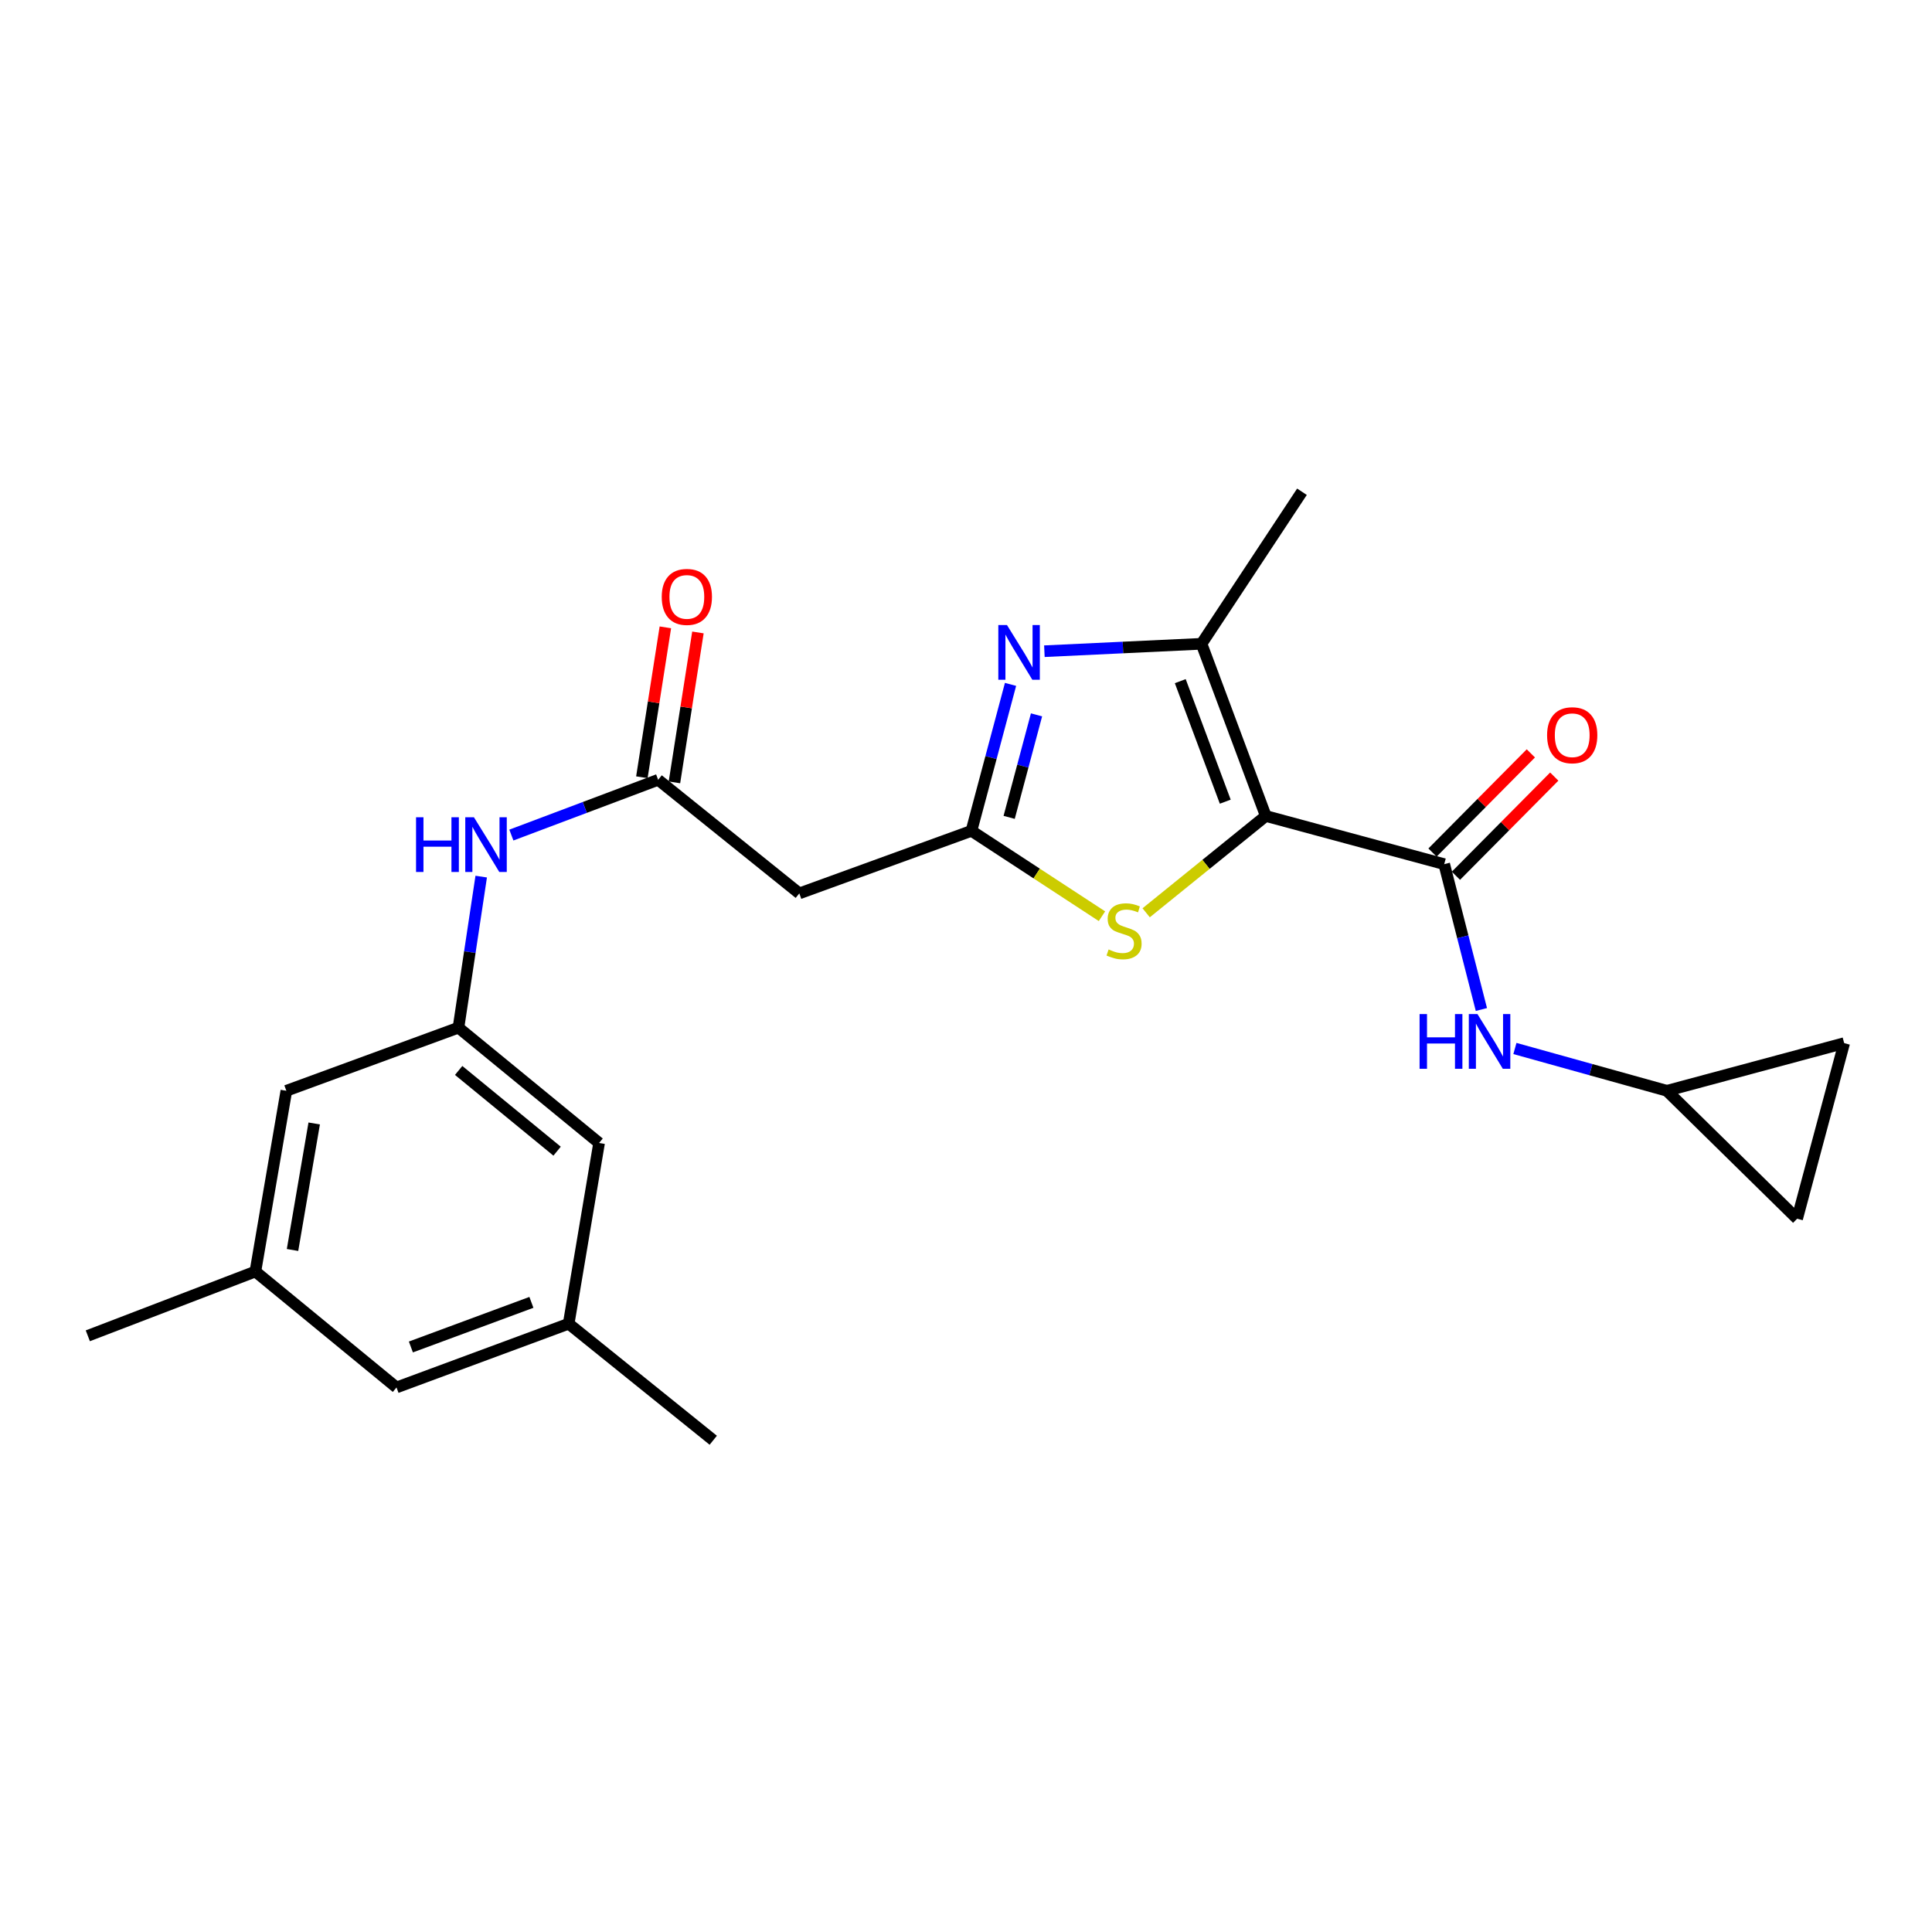 <?xml version='1.0' encoding='iso-8859-1'?>
<svg version='1.1' baseProfile='full'
              xmlns='http://www.w3.org/2000/svg'
                      xmlns:rdkit='http://www.rdkit.org/xml'
                      xmlns:xlink='http://www.w3.org/1999/xlink'
                  xml:space='preserve'
width='1000px' height='1000px' viewBox='0 0 1000 1000'>
<!-- END OF HEADER -->
<rect style='opacity:1.0;fill:#FFFFFF;stroke:none' width='1000' height='1000' x='0' y='0'> </rect>
<path class='bond-2' d='M 655.171,422.348 L 621.9,333.227' style='fill:none;fill-rule:evenodd;stroke:#000000;stroke-width:6px;stroke-linecap:butt;stroke-linejoin:miter;stroke-opacity:1' />
<path class='bond-2' d='M 634.196,414.947 L 610.906,352.562' style='fill:none;fill-rule:evenodd;stroke:#000000;stroke-width:6px;stroke-linecap:butt;stroke-linejoin:miter;stroke-opacity:1' />
<path class='bond-3' d='M 655.171,422.348 L 747.525,447.287' style='fill:none;fill-rule:evenodd;stroke:#000000;stroke-width:6px;stroke-linecap:butt;stroke-linejoin:miter;stroke-opacity:1' />
<path class='bond-4' d='M 655.171,422.348 L 624.212,447.403' style='fill:none;fill-rule:evenodd;stroke:#000000;stroke-width:6px;stroke-linecap:butt;stroke-linejoin:miter;stroke-opacity:1' />
<path class='bond-4' d='M 624.212,447.403 L 593.252,472.458' style='fill:none;fill-rule:evenodd;stroke:#CCCC00;stroke-width:6px;stroke-linecap:butt;stroke-linejoin:miter;stroke-opacity:1' />
<path class='bond-0' d='M 540.573,337.064 L 581.237,335.145' style='fill:none;fill-rule:evenodd;stroke:#0000FF;stroke-width:6px;stroke-linecap:butt;stroke-linejoin:miter;stroke-opacity:1' />
<path class='bond-0' d='M 581.237,335.145 L 621.9,333.227' style='fill:none;fill-rule:evenodd;stroke:#000000;stroke-width:6px;stroke-linecap:butt;stroke-linejoin:miter;stroke-opacity:1' />
<path class='bond-23' d='M 523.052,354.232 L 512.934,392.139' style='fill:none;fill-rule:evenodd;stroke:#0000FF;stroke-width:6px;stroke-linecap:butt;stroke-linejoin:miter;stroke-opacity:1' />
<path class='bond-23' d='M 512.934,392.139 L 502.815,430.045' style='fill:none;fill-rule:evenodd;stroke:#000000;stroke-width:6px;stroke-linecap:butt;stroke-linejoin:miter;stroke-opacity:1' />
<path class='bond-23' d='M 536.502,370.004 L 529.419,396.539' style='fill:none;fill-rule:evenodd;stroke:#0000FF;stroke-width:6px;stroke-linecap:butt;stroke-linejoin:miter;stroke-opacity:1' />
<path class='bond-23' d='M 529.419,396.539 L 522.336,423.074' style='fill:none;fill-rule:evenodd;stroke:#000000;stroke-width:6px;stroke-linecap:butt;stroke-linejoin:miter;stroke-opacity:1' />
<path class='bond-1' d='M 502.815,430.045 L 536.594,452.139' style='fill:none;fill-rule:evenodd;stroke:#000000;stroke-width:6px;stroke-linecap:butt;stroke-linejoin:miter;stroke-opacity:1' />
<path class='bond-1' d='M 536.594,452.139 L 570.373,474.233' style='fill:none;fill-rule:evenodd;stroke:#CCCC00;stroke-width:6px;stroke-linecap:butt;stroke-linejoin:miter;stroke-opacity:1' />
<path class='bond-5' d='M 502.815,430.045 L 413.722,462.425' style='fill:none;fill-rule:evenodd;stroke:#000000;stroke-width:6px;stroke-linecap:butt;stroke-linejoin:miter;stroke-opacity:1' />
<path class='bond-20' d='M 621.9,333.227 L 673.892,254.532' style='fill:none;fill-rule:evenodd;stroke:#000000;stroke-width:6px;stroke-linecap:butt;stroke-linejoin:miter;stroke-opacity:1' />
<path class='bond-7' d='M 747.525,447.287 L 757.146,484.902' style='fill:none;fill-rule:evenodd;stroke:#000000;stroke-width:6px;stroke-linecap:butt;stroke-linejoin:miter;stroke-opacity:1' />
<path class='bond-7' d='M 757.146,484.902 L 766.767,522.516' style='fill:none;fill-rule:evenodd;stroke:#0000FF;stroke-width:6px;stroke-linecap:butt;stroke-linejoin:miter;stroke-opacity:1' />
<path class='bond-13' d='M 753.583,453.294 L 779.031,427.627' style='fill:none;fill-rule:evenodd;stroke:#000000;stroke-width:6px;stroke-linecap:butt;stroke-linejoin:miter;stroke-opacity:1' />
<path class='bond-13' d='M 779.031,427.627 L 804.479,401.961' style='fill:none;fill-rule:evenodd;stroke:#FF0000;stroke-width:6px;stroke-linecap:butt;stroke-linejoin:miter;stroke-opacity:1' />
<path class='bond-13' d='M 741.466,441.281 L 766.915,415.614' style='fill:none;fill-rule:evenodd;stroke:#000000;stroke-width:6px;stroke-linecap:butt;stroke-linejoin:miter;stroke-opacity:1' />
<path class='bond-13' d='M 766.915,415.614 L 792.363,389.948' style='fill:none;fill-rule:evenodd;stroke:#FF0000;stroke-width:6px;stroke-linecap:butt;stroke-linejoin:miter;stroke-opacity:1' />
<path class='bond-6' d='M 413.722,462.425 L 340.658,403.627' style='fill:none;fill-rule:evenodd;stroke:#000000;stroke-width:6px;stroke-linecap:butt;stroke-linejoin:miter;stroke-opacity:1' />
<path class='bond-9' d='M 340.658,403.627 L 302.672,417.93' style='fill:none;fill-rule:evenodd;stroke:#000000;stroke-width:6px;stroke-linecap:butt;stroke-linejoin:miter;stroke-opacity:1' />
<path class='bond-9' d='M 302.672,417.93 L 264.685,432.233' style='fill:none;fill-rule:evenodd;stroke:#0000FF;stroke-width:6px;stroke-linecap:butt;stroke-linejoin:miter;stroke-opacity:1' />
<path class='bond-14' d='M 349.087,404.948 L 355.168,366.151' style='fill:none;fill-rule:evenodd;stroke:#000000;stroke-width:6px;stroke-linecap:butt;stroke-linejoin:miter;stroke-opacity:1' />
<path class='bond-14' d='M 355.168,366.151 L 361.25,327.354' style='fill:none;fill-rule:evenodd;stroke:#FF0000;stroke-width:6px;stroke-linecap:butt;stroke-linejoin:miter;stroke-opacity:1' />
<path class='bond-14' d='M 332.23,402.306 L 338.312,363.509' style='fill:none;fill-rule:evenodd;stroke:#000000;stroke-width:6px;stroke-linecap:butt;stroke-linejoin:miter;stroke-opacity:1' />
<path class='bond-14' d='M 338.312,363.509 L 344.394,324.712' style='fill:none;fill-rule:evenodd;stroke:#FF0000;stroke-width:6px;stroke-linecap:butt;stroke-linejoin:miter;stroke-opacity:1' />
<path class='bond-8' d='M 784.116,542.696 L 823.448,553.643' style='fill:none;fill-rule:evenodd;stroke:#0000FF;stroke-width:6px;stroke-linecap:butt;stroke-linejoin:miter;stroke-opacity:1' />
<path class='bond-8' d='M 823.448,553.643 L 862.779,564.59' style='fill:none;fill-rule:evenodd;stroke:#000000;stroke-width:6px;stroke-linecap:butt;stroke-linejoin:miter;stroke-opacity:1' />
<path class='bond-11' d='M 862.779,564.59 L 930.194,630.81' style='fill:none;fill-rule:evenodd;stroke:#000000;stroke-width:6px;stroke-linecap:butt;stroke-linejoin:miter;stroke-opacity:1' />
<path class='bond-12' d='M 862.779,564.59 L 954.545,539.925' style='fill:none;fill-rule:evenodd;stroke:#000000;stroke-width:6px;stroke-linecap:butt;stroke-linejoin:miter;stroke-opacity:1' />
<path class='bond-10' d='M 249.073,453.729 L 243.186,492.822' style='fill:none;fill-rule:evenodd;stroke:#0000FF;stroke-width:6px;stroke-linecap:butt;stroke-linejoin:miter;stroke-opacity:1' />
<path class='bond-10' d='M 243.186,492.822 L 237.3,531.916' style='fill:none;fill-rule:evenodd;stroke:#000000;stroke-width:6px;stroke-linecap:butt;stroke-linejoin:miter;stroke-opacity:1' />
<path class='bond-17' d='M 237.3,531.916 L 148.216,564.59' style='fill:none;fill-rule:evenodd;stroke:#000000;stroke-width:6px;stroke-linecap:butt;stroke-linejoin:miter;stroke-opacity:1' />
<path class='bond-18' d='M 237.3,531.916 L 310.089,591.605' style='fill:none;fill-rule:evenodd;stroke:#000000;stroke-width:6px;stroke-linecap:butt;stroke-linejoin:miter;stroke-opacity:1' />
<path class='bond-18' d='M 237.399,554.063 L 288.351,595.845' style='fill:none;fill-rule:evenodd;stroke:#000000;stroke-width:6px;stroke-linecap:butt;stroke-linejoin:miter;stroke-opacity:1' />
<path class='bond-24' d='M 930.194,630.81 L 954.545,539.925' style='fill:none;fill-rule:evenodd;stroke:#000000;stroke-width:6px;stroke-linecap:butt;stroke-linejoin:miter;stroke-opacity:1' />
<path class='bond-15' d='M 132.187,658.138 L 148.216,564.59' style='fill:none;fill-rule:evenodd;stroke:#000000;stroke-width:6px;stroke-linecap:butt;stroke-linejoin:miter;stroke-opacity:1' />
<path class='bond-15' d='M 151.409,646.987 L 162.629,581.503' style='fill:none;fill-rule:evenodd;stroke:#000000;stroke-width:6px;stroke-linecap:butt;stroke-linejoin:miter;stroke-opacity:1' />
<path class='bond-22' d='M 132.187,658.138 L 45.455,691.409' style='fill:none;fill-rule:evenodd;stroke:#000000;stroke-width:6px;stroke-linecap:butt;stroke-linejoin:miter;stroke-opacity:1' />
<path class='bond-25' d='M 132.187,658.138 L 205.232,718.14' style='fill:none;fill-rule:evenodd;stroke:#000000;stroke-width:6px;stroke-linecap:butt;stroke-linejoin:miter;stroke-opacity:1' />
<path class='bond-16' d='M 294.344,685.153 L 310.089,591.605' style='fill:none;fill-rule:evenodd;stroke:#000000;stroke-width:6px;stroke-linecap:butt;stroke-linejoin:miter;stroke-opacity:1' />
<path class='bond-19' d='M 294.344,685.153 L 205.232,718.14' style='fill:none;fill-rule:evenodd;stroke:#000000;stroke-width:6px;stroke-linecap:butt;stroke-linejoin:miter;stroke-opacity:1' />
<path class='bond-19' d='M 275.054,674.1 L 212.676,697.191' style='fill:none;fill-rule:evenodd;stroke:#000000;stroke-width:6px;stroke-linecap:butt;stroke-linejoin:miter;stroke-opacity:1' />
<path class='bond-21' d='M 294.344,685.153 L 369.181,745.468' style='fill:none;fill-rule:evenodd;stroke:#000000;stroke-width:6px;stroke-linecap:butt;stroke-linejoin:miter;stroke-opacity:1' />
<path  class='atom-1' d='M 521.21 323.522
L 530.49 338.522
Q 531.41 340.002, 532.89 342.682
Q 534.37 345.362, 534.45 345.522
L 534.45 323.522
L 538.21 323.522
L 538.21 351.842
L 534.33 351.842
L 524.37 335.442
Q 523.21 333.522, 521.97 331.322
Q 520.77 329.122, 520.41 328.442
L 520.41 351.842
L 516.73 351.842
L 516.73 323.522
L 521.21 323.522
' fill='#0000FF'/>
<path  class='atom-5' d='M 573.813 491.435
Q 574.133 491.555, 575.453 492.115
Q 576.773 492.675, 578.213 493.035
Q 579.693 493.355, 581.133 493.355
Q 583.813 493.355, 585.373 492.075
Q 586.933 490.755, 586.933 488.475
Q 586.933 486.915, 586.133 485.955
Q 585.373 484.995, 584.173 484.475
Q 582.973 483.955, 580.973 483.355
Q 578.453 482.595, 576.933 481.875
Q 575.453 481.155, 574.373 479.635
Q 573.333 478.115, 573.333 475.555
Q 573.333 471.995, 575.733 469.795
Q 578.173 467.595, 582.973 467.595
Q 586.253 467.595, 589.973 469.155
L 589.053 472.235
Q 585.653 470.835, 583.093 470.835
Q 580.333 470.835, 578.813 471.995
Q 577.293 473.115, 577.333 475.075
Q 577.333 476.595, 578.093 477.515
Q 578.893 478.435, 580.013 478.955
Q 581.173 479.475, 583.093 480.075
Q 585.653 480.875, 587.173 481.675
Q 588.693 482.475, 589.773 484.115
Q 590.893 485.715, 590.893 488.475
Q 590.893 492.395, 588.253 494.515
Q 585.653 496.595, 581.293 496.595
Q 578.773 496.595, 576.853 496.035
Q 574.973 495.515, 572.733 494.595
L 573.813 491.435
' fill='#CCCC00'/>
<path  class='atom-8' d='M 734.775 524.884
L 738.615 524.884
L 738.615 536.924
L 753.095 536.924
L 753.095 524.884
L 756.935 524.884
L 756.935 553.204
L 753.095 553.204
L 753.095 540.124
L 738.615 540.124
L 738.615 553.204
L 734.775 553.204
L 734.775 524.884
' fill='#0000FF'/>
<path  class='atom-8' d='M 764.735 524.884
L 774.015 539.884
Q 774.935 541.364, 776.415 544.044
Q 777.895 546.724, 777.975 546.884
L 777.975 524.884
L 781.735 524.884
L 781.735 553.204
L 777.855 553.204
L 767.895 536.804
Q 766.735 534.884, 765.495 532.684
Q 764.295 530.484, 763.935 529.804
L 763.935 553.204
L 760.255 553.204
L 760.255 524.884
L 764.735 524.884
' fill='#0000FF'/>
<path  class='atom-10' d='M 215.345 423.013
L 219.185 423.013
L 219.185 435.053
L 233.665 435.053
L 233.665 423.013
L 237.505 423.013
L 237.505 451.333
L 233.665 451.333
L 233.665 438.253
L 219.185 438.253
L 219.185 451.333
L 215.345 451.333
L 215.345 423.013
' fill='#0000FF'/>
<path  class='atom-10' d='M 245.305 423.013
L 254.585 438.013
Q 255.505 439.493, 256.985 442.173
Q 258.465 444.853, 258.545 445.013
L 258.545 423.013
L 262.305 423.013
L 262.305 451.333
L 258.425 451.333
L 248.465 434.933
Q 247.305 433.013, 246.065 430.813
Q 244.865 428.613, 244.505 427.933
L 244.505 451.333
L 240.825 451.333
L 240.825 423.013
L 245.305 423.013
' fill='#0000FF'/>
<path  class='atom-14' d='M 800.773 380.55
Q 800.773 373.75, 804.133 369.95
Q 807.493 366.15, 813.773 366.15
Q 820.053 366.15, 823.413 369.95
Q 826.773 373.75, 826.773 380.55
Q 826.773 387.43, 823.373 391.35
Q 819.973 395.23, 813.773 395.23
Q 807.533 395.23, 804.133 391.35
Q 800.773 387.47, 800.773 380.55
M 813.773 392.03
Q 818.093 392.03, 820.413 389.15
Q 822.773 386.23, 822.773 380.55
Q 822.773 374.99, 820.413 372.19
Q 818.093 369.35, 813.773 369.35
Q 809.453 369.35, 807.093 372.15
Q 804.773 374.95, 804.773 380.55
Q 804.773 386.27, 807.093 389.15
Q 809.453 392.03, 813.773 392.03
' fill='#FF0000'/>
<path  class='atom-15' d='M 342.512 308.955
Q 342.512 302.155, 345.872 298.355
Q 349.232 294.555, 355.512 294.555
Q 361.792 294.555, 365.152 298.355
Q 368.512 302.155, 368.512 308.955
Q 368.512 315.835, 365.112 319.755
Q 361.712 323.635, 355.512 323.635
Q 349.272 323.635, 345.872 319.755
Q 342.512 315.875, 342.512 308.955
M 355.512 320.435
Q 359.832 320.435, 362.152 317.555
Q 364.512 314.635, 364.512 308.955
Q 364.512 303.395, 362.152 300.595
Q 359.832 297.755, 355.512 297.755
Q 351.192 297.755, 348.832 300.555
Q 346.512 303.355, 346.512 308.955
Q 346.512 314.675, 348.832 317.555
Q 351.192 320.435, 355.512 320.435
' fill='#FF0000'/>
</svg>
